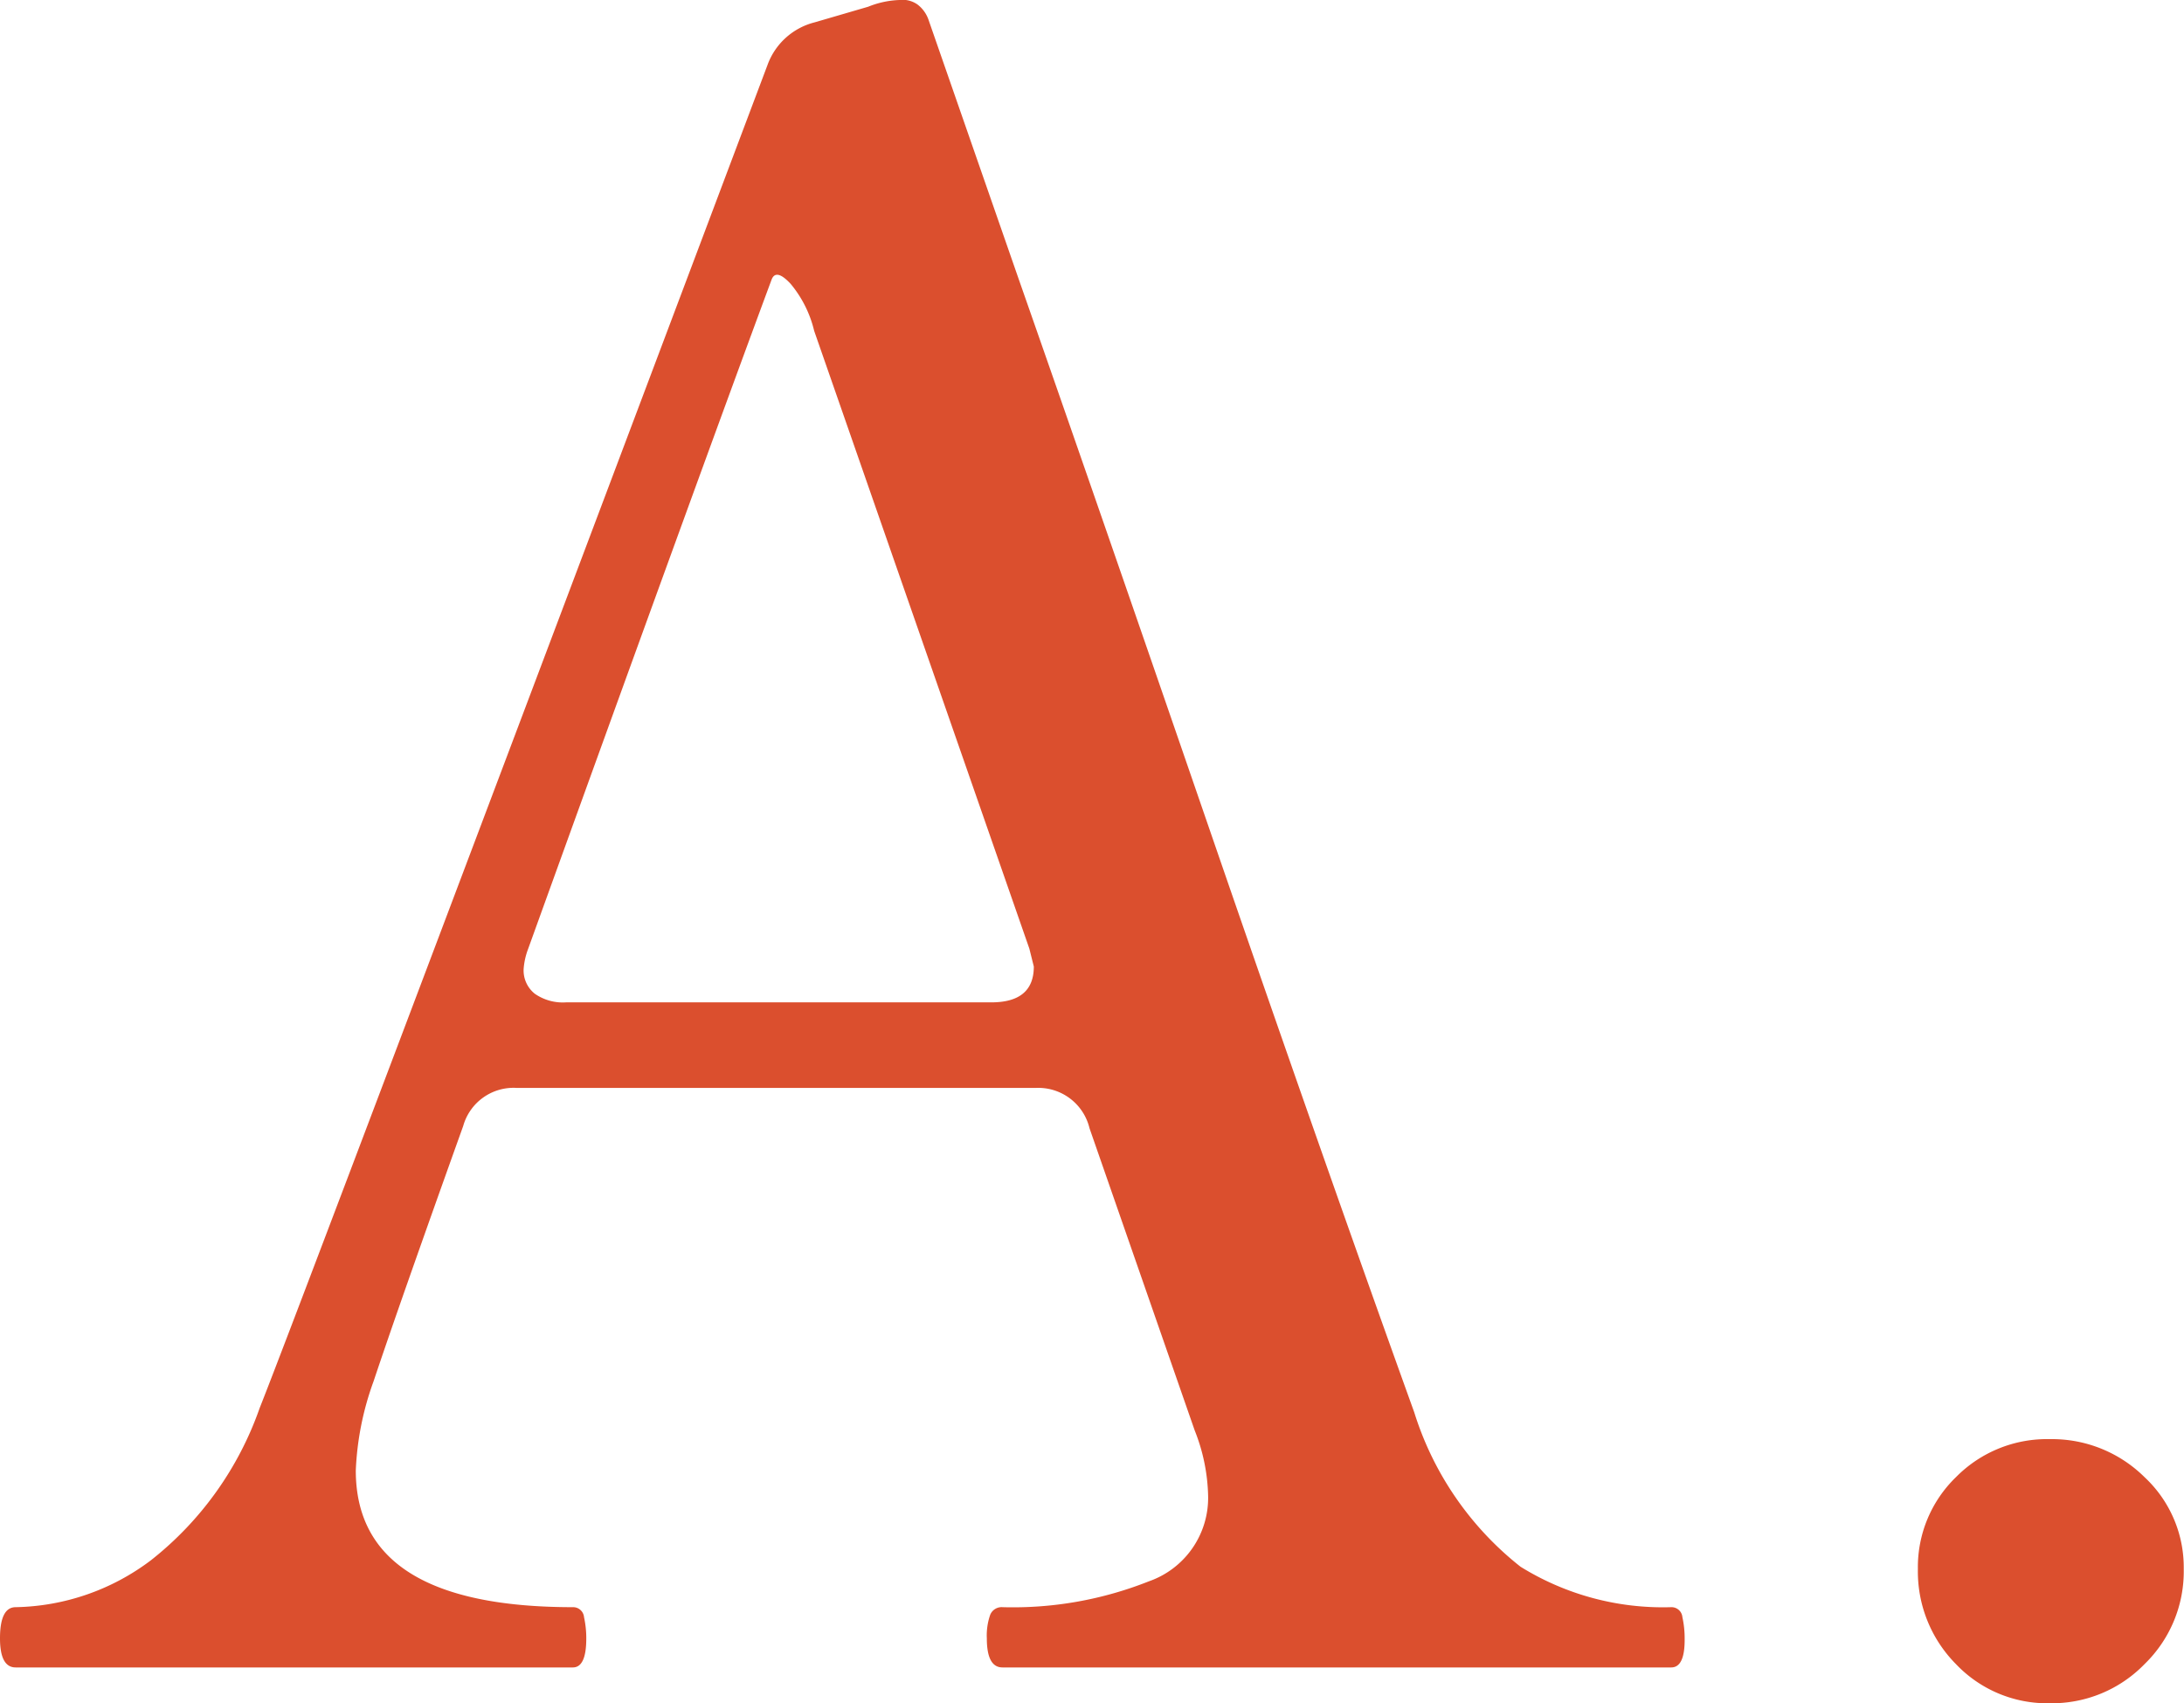 <svg xmlns="http://www.w3.org/2000/svg" width="25.376" height="19.786" viewBox="0 0 25.376 19.786">
  <path id="パス_52647" data-name="パス 52647" d="M19.6-.7a.127.127,0,0,1,.13.117,1.136,1.136,0,0,1,.026.247Q19.76,0,19.6,0H11.83q-.182,0-.182-.338a.728.728,0,0,1,.039-.273A.143.143,0,0,1,11.83-.7a4.281,4.281,0,0,0,1.7-.3,1.027,1.027,0,0,0,.689-1,2.171,2.171,0,0,0-.156-.754l-1.222-3.51a.612.612,0,0,0-.624-.468H6.188a.608.608,0,0,0-.624.442Q4.81-4.186,4.524-3.328a3.422,3.422,0,0,0-.208,1.04Q4.316-.7,6.838-.7a.127.127,0,0,1,.13.117,1.136,1.136,0,0,1,.026.247Q6.994,0,6.838,0H.364Q.182,0,.182-.338.182-.7.364-.7a2.684,2.684,0,0,0,1.573-.546A3.882,3.882,0,0,0,3.2-3.016q.416-1.04,5.9-15.6a.787.787,0,0,1,.546-.494l.624-.182a1.06,1.06,0,0,1,.364-.078.3.3,0,0,1,.208.052.38.38,0,0,1,.13.182l1.04,2.99q.884,2.522,2.223,6.409t2.379,6.773A3.68,3.68,0,0,0,17.849-1.17,3.136,3.136,0,0,0,19.6-.7ZM6.318-8.346a.825.825,0,0,0-.052.234.346.346,0,0,0,.13.286.569.569,0,0,0,.364.1H11.7q.494,0,.494-.416l-.052-.208-2.5-7.176a1.337,1.337,0,0,0-.273-.546q-.169-.182-.221-.052Q8.346-13.962,6.318-8.346ZM24,.416a1.462,1.462,0,0,1-1.092-.455,1.527,1.527,0,0,1-.442-1.105,1.453,1.453,0,0,1,.442-1.066A1.483,1.483,0,0,1,24-2.652a1.527,1.527,0,0,1,1.1.442,1.432,1.432,0,0,1,.455,1.066A1.5,1.5,0,0,1,25.1-.039,1.5,1.5,0,0,1,24,.416Z" transform="translate(-0.182 19.37)" fill="#db4f2e"/>
</svg>
